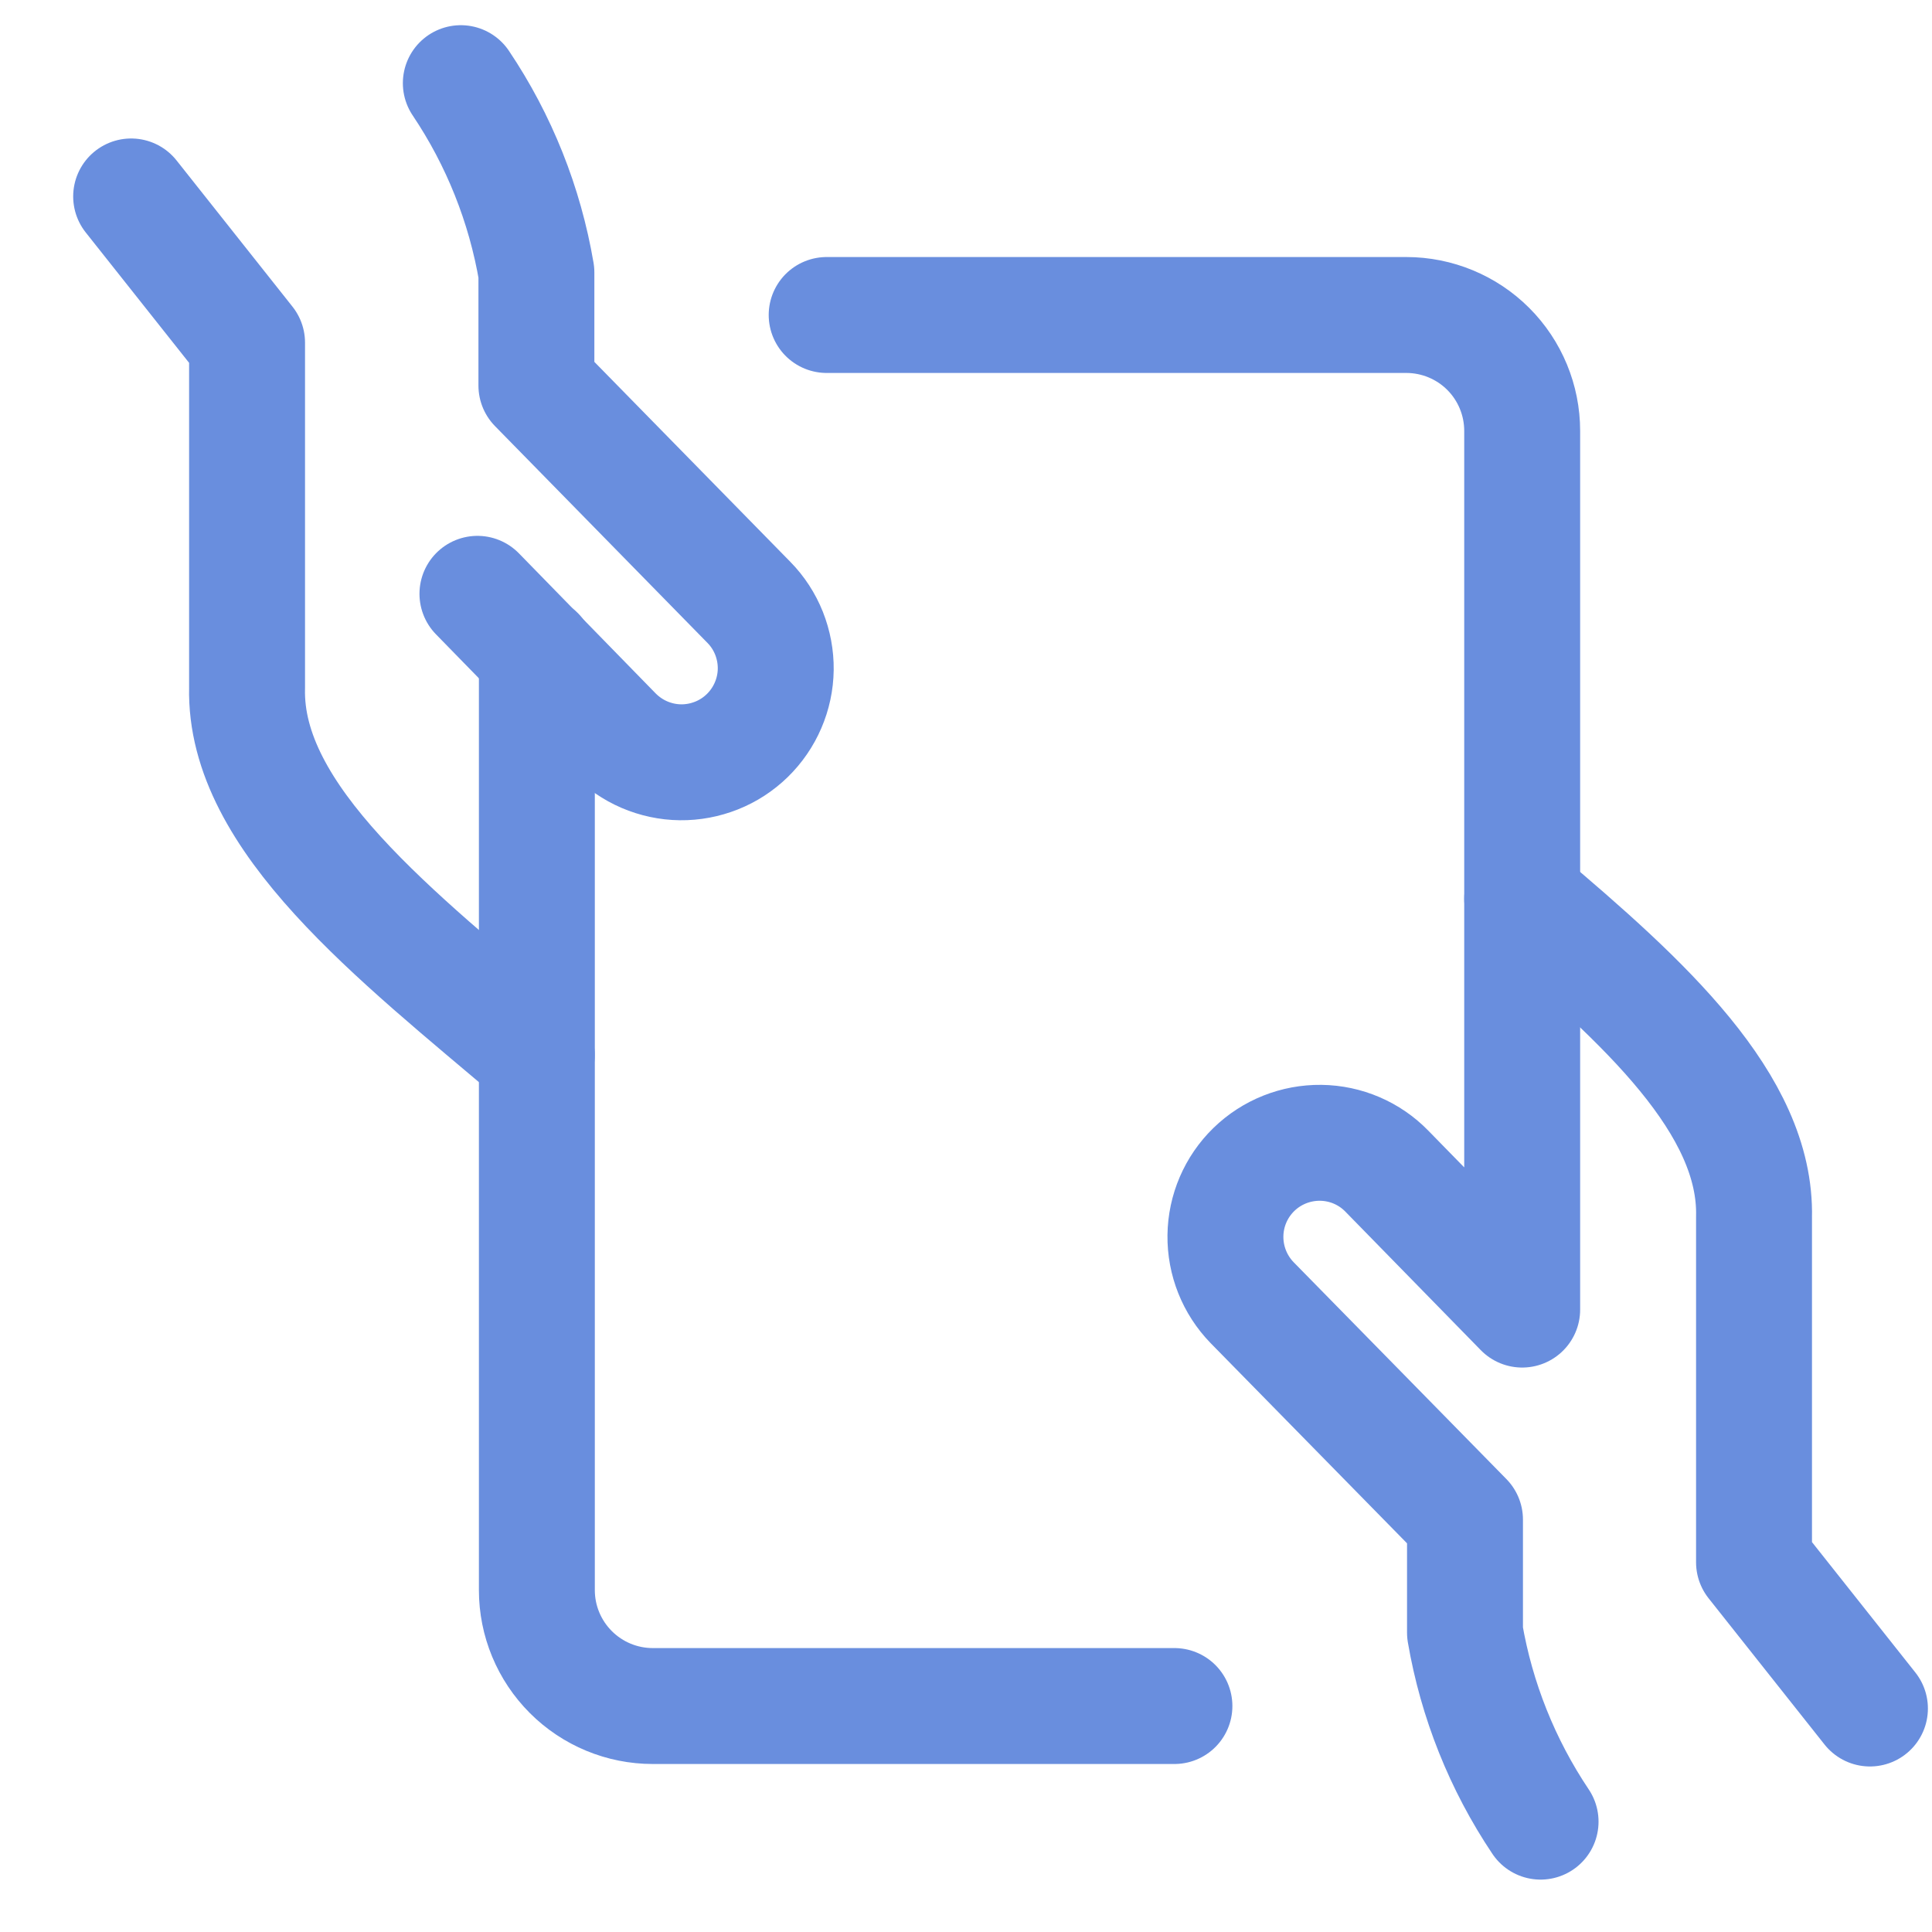 <svg width="25" height="25" viewBox="0 0 25 25" fill="none" xmlns="http://www.w3.org/2000/svg">
<g clip-path="url(#clip0_301_2269)">
<path d="M1.697 2.542L3.197 4.434V8.901C3.157 10.589 5.114 12.101 6.946 13.653" stroke="#698EDE" stroke-width="1.5" stroke-linecap="round" stroke-linejoin="round"/>
<path d="M6.178 7.684L7.947 9.496C8.059 9.61 8.192 9.702 8.339 9.765C8.486 9.828 8.644 9.862 8.804 9.864C8.964 9.866 9.122 9.836 9.271 9.777C9.42 9.718 9.555 9.63 9.67 9.518C9.784 9.407 9.876 9.273 9.939 9.126C10.002 8.98 10.036 8.822 10.038 8.662C10.04 8.502 10.01 8.343 9.951 8.194C9.892 8.046 9.804 7.91 9.692 7.796L6.941 4.989V3.526C6.792 2.649 6.459 1.814 5.963 1.076" stroke="#698EDE" stroke-width="1.5" stroke-linecap="round" stroke-linejoin="round"/>
<path d="M6.947 8.464V20.576C6.947 20.974 7.105 21.355 7.387 21.637C7.668 21.918 8.049 22.076 8.447 22.076H15.197" stroke="#698EDE" stroke-width="1.5" stroke-linecap="round" stroke-linejoin="round"/>
<path d="M24.197 22.108L22.697 20.216V15.75C22.732 14.291 21.276 12.964 19.697 11.63" stroke="#698EDE" stroke-width="1.5" stroke-linecap="round" stroke-linejoin="round"/>
<path d="M10.697 4.076H18.197C18.595 4.076 18.977 4.234 19.258 4.515C19.539 4.796 19.697 5.178 19.697 5.576V16.946L17.947 15.156C17.722 14.924 17.414 14.792 17.091 14.788C16.768 14.784 16.456 14.908 16.225 15.133C15.993 15.359 15.861 15.667 15.857 15.99C15.853 16.313 15.977 16.624 16.202 16.856L18.957 19.664V21.126C19.107 22.001 19.44 22.834 19.935 23.572" stroke="#698EDE" stroke-width="1.5" stroke-linecap="round" stroke-linejoin="round"/>
</g>
<defs>
<clipPath id="clip0_301_2269">
<rect width="24" height="24" fill="white" transform="translate(0.947 0.326)"/>
</clipPath>
</defs>
</svg>
